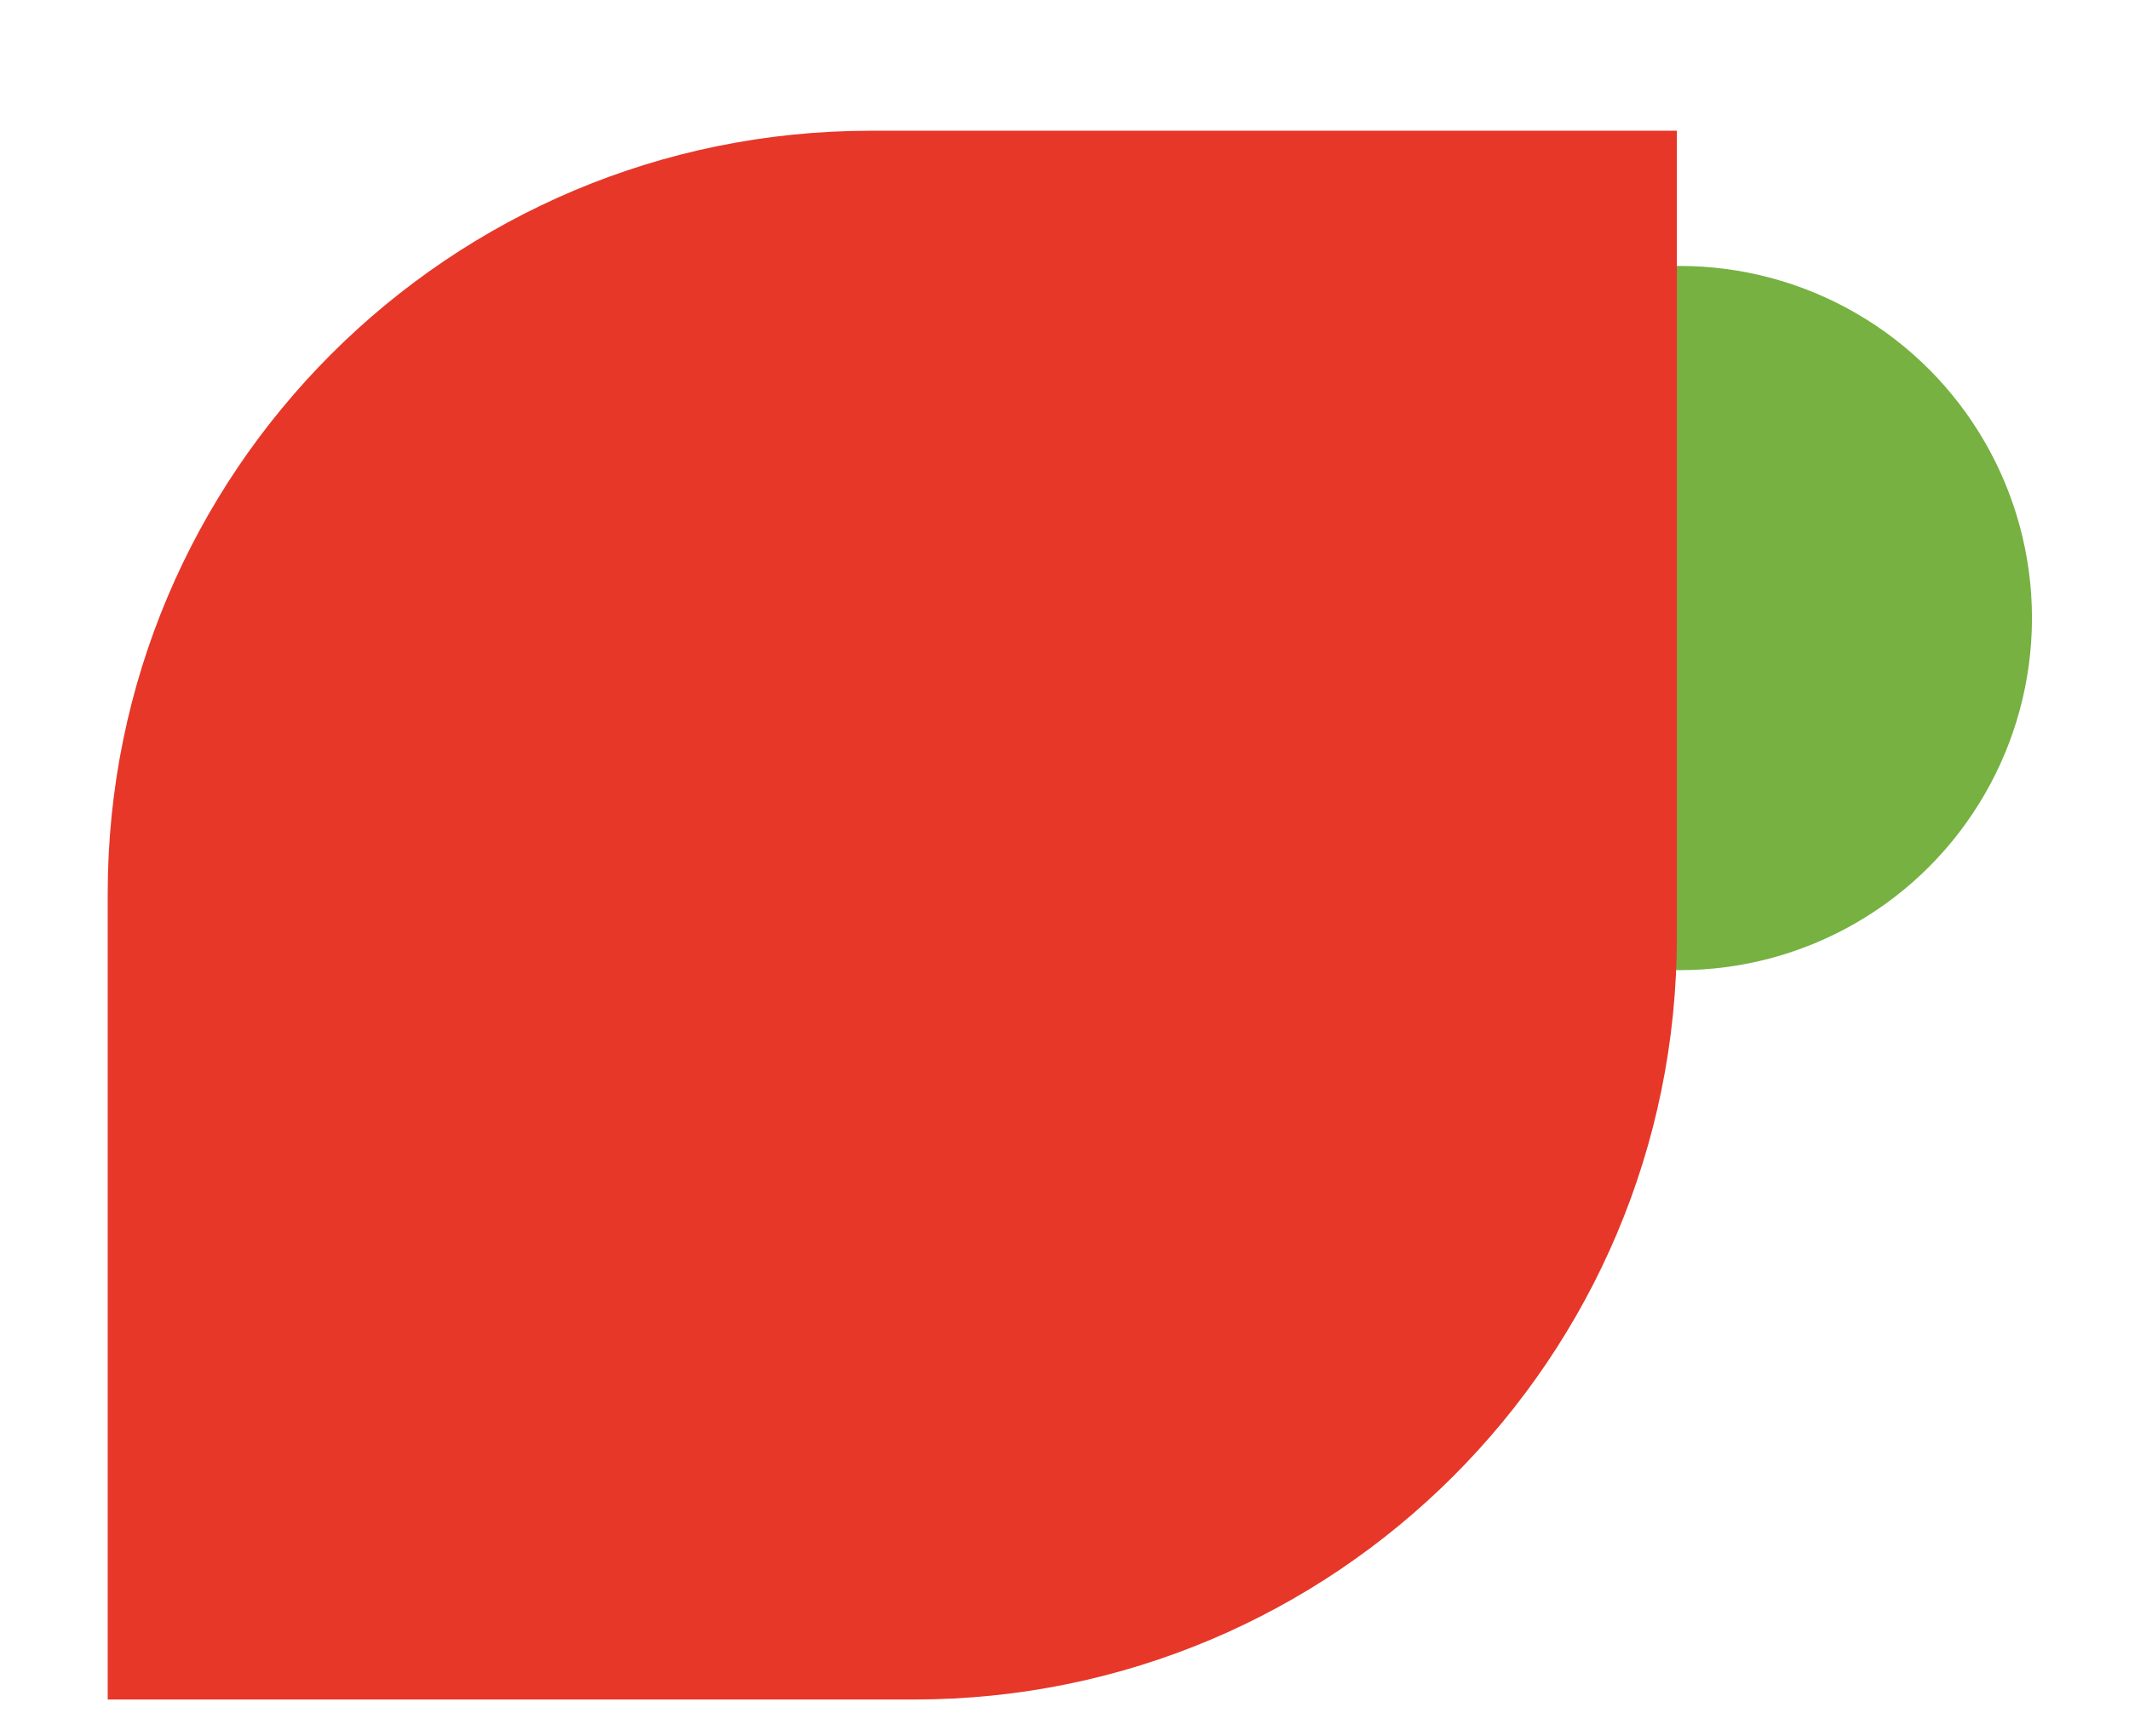 <?xml version="1.0" encoding="UTF-8"?>
<!-- Generator: Adobe Illustrator 26.1.0, SVG Export Plug-In . SVG Version: 6.00 Build 0)  -->
<svg xmlns="http://www.w3.org/2000/svg" xmlns:xlink="http://www.w3.org/1999/xlink" version="1.1" id="Capa_1" x="0px" y="0px" viewBox="0 0 212.322 173.142" style="enable-background:new 0 0 212.322 173.142;" xml:space="preserve">
<style type="text/css">
	.st0{fill:#76B141;}
	.st1{fill:#E63729;}
</style>
<g>
	<g>
		<circle class="st0" cx="167.522" cy="61.652" r="35.123"></circle>
		<path class="st1" d="M91.141,169.531H10.742V89.132c0-42.024,34.067-76.091,76.091-76.091h80.4v80.4    C167.232,135.464,133.165,169.531,91.141,169.531z"></path>
	</g>
</g>
</svg>
